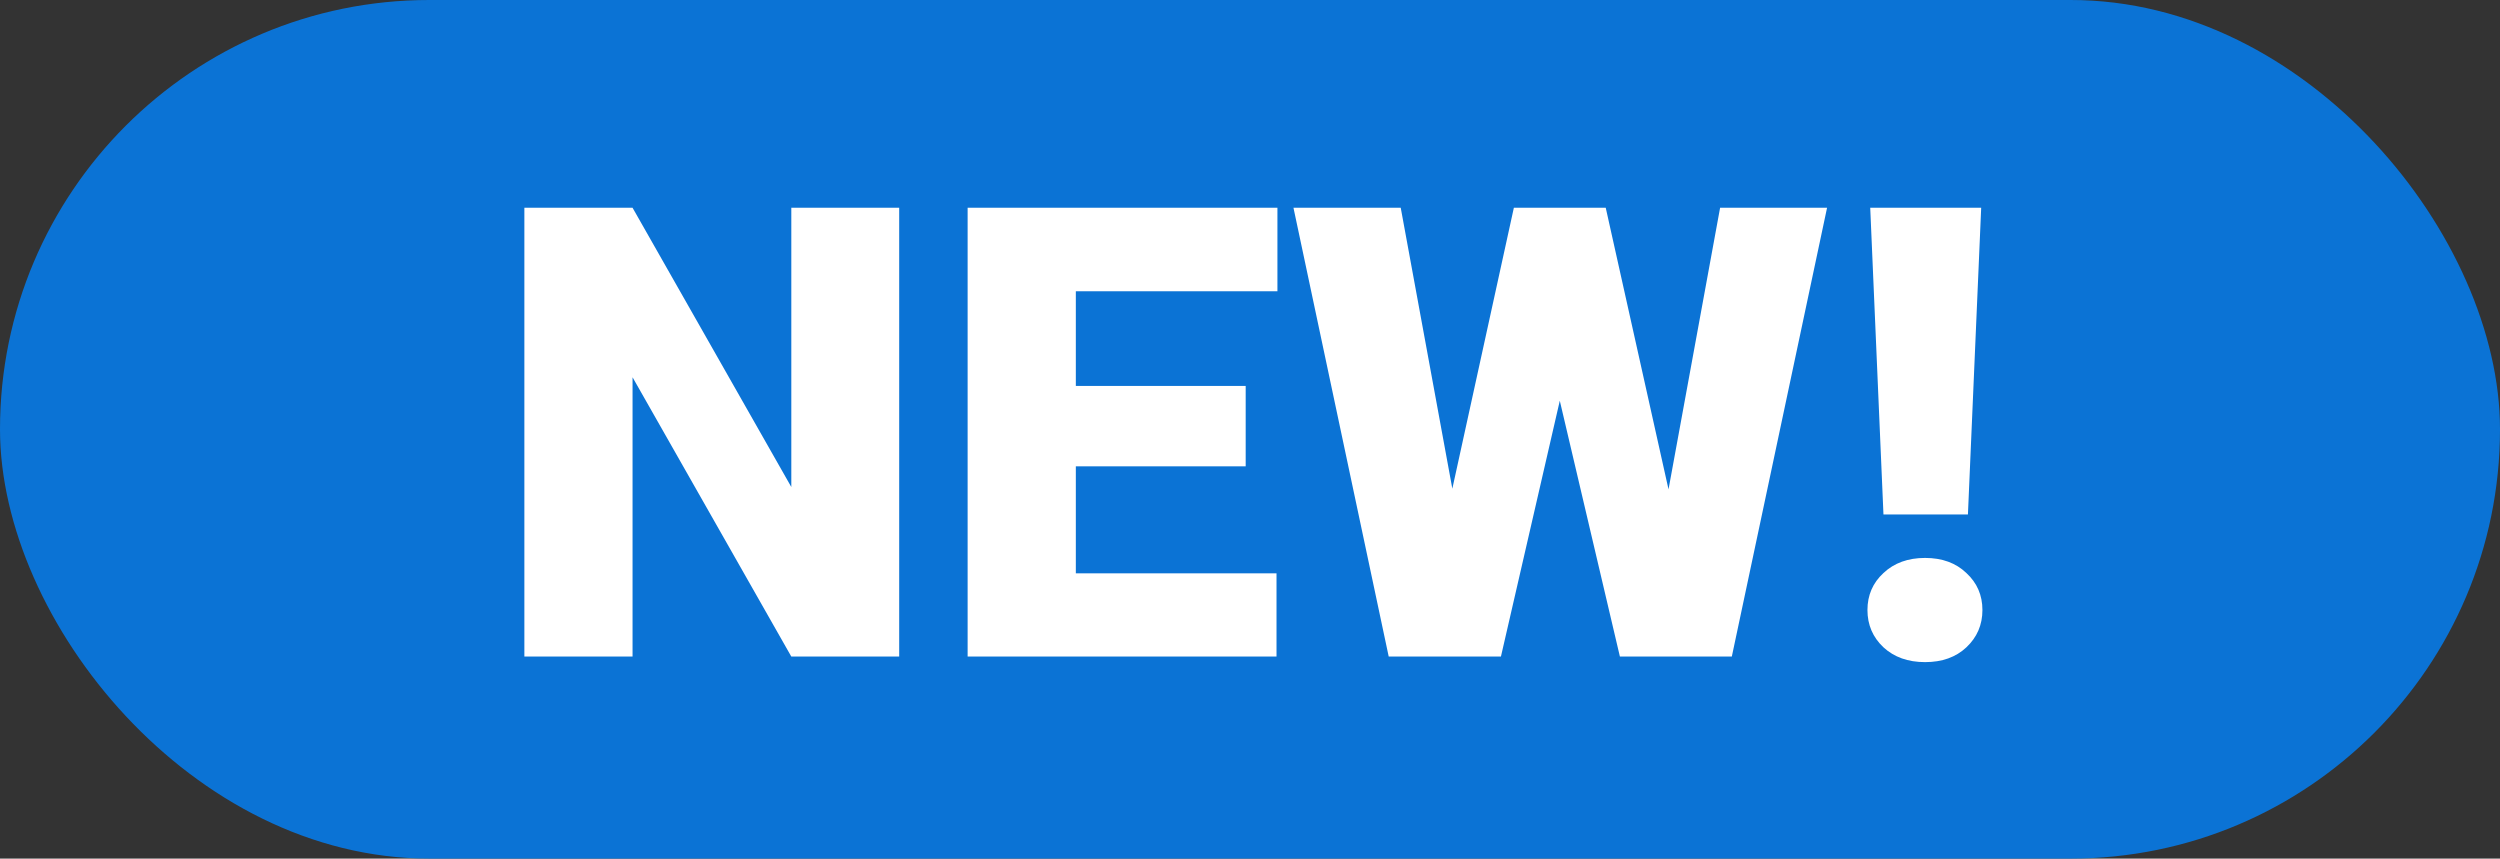 <svg width="99" height="34" viewBox="0 0 99 34" fill="none" xmlns="http://www.w3.org/2000/svg">
<rect x="0" y="0" width="99" height="34" fill="#333333" stroke="none"/>
<rect width="99" height="34" rx="17" fill="#0B73D5"/>
<path d="M35.608 8.227V26H31.336L25.049 14.94V26H20.765V8.227H25.049L31.336 19.286V8.227H35.608ZM50.55 22.704V26H41.077V22.704H50.55ZM42.603 8.227V26H38.318V8.227H42.603ZM49.329 15.282V18.468H41.077V15.282H49.329ZM50.586 8.227V11.535H41.077V8.227H50.586ZM56.409 24.389L59.949 8.227H62.061L63.209 9.606L59.437 26H57.105L56.409 24.389ZM55.469 8.227L58.46 24.511L57.691 26H54.993L51.221 8.227H55.469ZM65.149 24.425L68.116 8.227H72.352L68.58 26H65.894L65.149 24.425ZM63.587 8.227L67.212 24.486L66.48 26H64.148L60.291 9.582L61.487 8.227H63.587ZM78.455 8.227L77.93 20.373H74.585L74.061 8.227H78.455ZM73.951 24.157C73.951 23.571 74.162 23.082 74.585 22.692C75.009 22.293 75.558 22.094 76.233 22.094C76.909 22.094 77.454 22.293 77.869 22.692C78.292 23.082 78.504 23.571 78.504 24.157C78.504 24.743 78.292 25.235 77.869 25.634C77.454 26.024 76.909 26.22 76.233 26.22C75.558 26.22 75.009 26.024 74.585 25.634C74.162 25.235 73.951 24.743 73.951 24.157Z" fill="white"/>
</svg>
